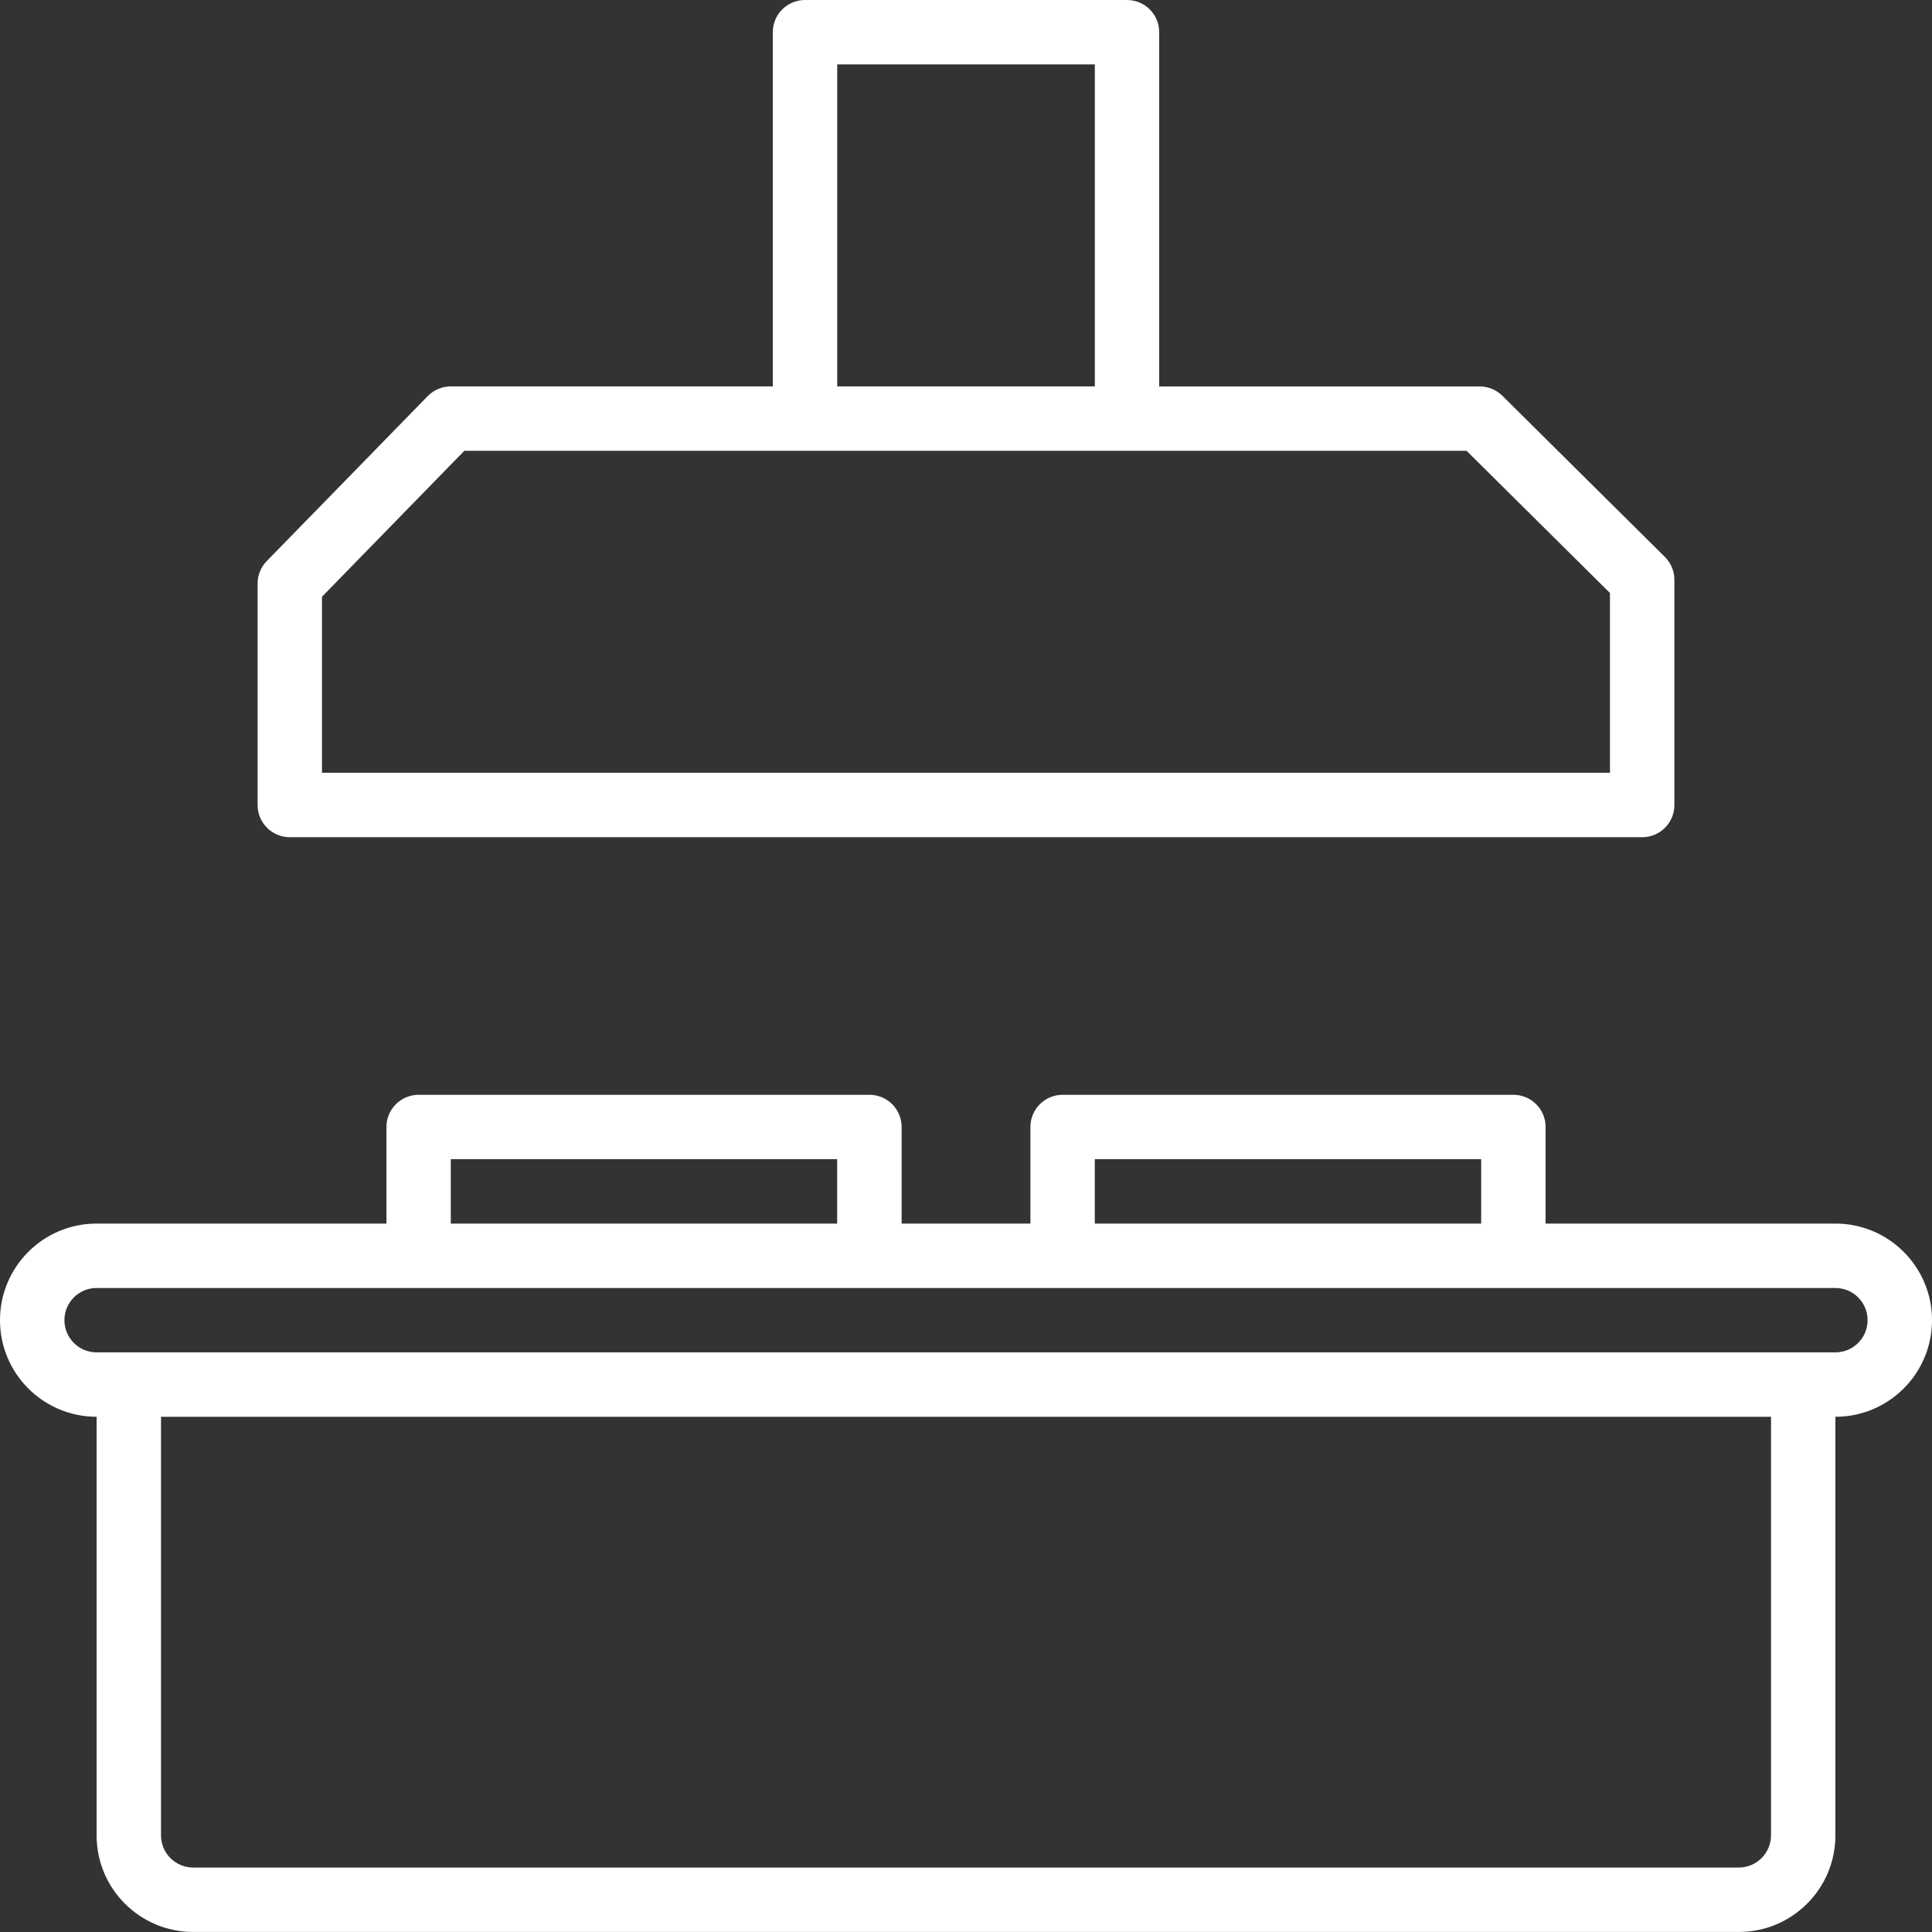 <?xml version="1.0" encoding="UTF-8"?>
<svg id="Layer_1" data-name="Layer 1" xmlns="http://www.w3.org/2000/svg" viewBox="0 0 512 512">
  <rect x="0" y="0" width="512" height="512" fill="#333333" stroke="none"/>
  <defs>
    <style>
      .cls-1 {
        fill: #fff;
      }
    </style>
  </defs>
  <path class="cls-1" d="m76.8,221.87h358.4c4.71,0,8.53-3.82,8.53-8.53v-59.73c0-2.28-.93-4.46-2.56-6.06l-43.03-42.67c-1.59-1.58-3.74-2.46-5.98-2.47h-84.97V8.53C307.2,3.82,303.38,0,298.67,0h-85.33C208.62,0,204.8,3.82,204.8,8.53v93.87h-85.33c-2.3,0-4.5.92-6.11,2.56l-42.67,43.73c-1.56,1.6-2.43,3.74-2.42,5.98v58.67c0,4.71,3.82,8.53,8.53,8.53ZM221.87,17.07h68.27v85.33h-68.27V17.07ZM85.33,158.14l37.73-38.68h265.59l38.01,37.69v47.64H85.33v-46.66Zm401.07,166.12h-76.8v-25.6c0-4.71-3.82-8.53-8.53-8.53h-119.47c-4.71,0-8.53,3.82-8.53,8.53v25.6h-34.13v-25.6c0-4.71-3.82-8.53-8.53-8.53h-119.47c-4.71,0-8.53,3.82-8.53,8.53v25.6H25.6c-14.14,0-25.6,11.46-25.6,25.6s11.46,25.6,25.6,25.6v110.93c0,14.14,11.46,25.6,25.6,25.6h409.6c14.14,0,25.6-11.46,25.6-25.6v-110.93c14.14,0,25.6-11.46,25.6-25.6s-11.46-25.6-25.6-25.6Zm-196.27-17.07h102.4v17.07h-102.4v-17.07Zm-170.67,0h102.4v17.07h-102.4v-17.07Zm349.87,179.2c0,4.71-3.82,8.53-8.53,8.53H51.2c-4.71,0-8.53-3.82-8.53-8.53v-110.93h426.67v110.93Zm17.07-128H25.6c-4.71,0-8.53-3.82-8.53-8.53s3.82-8.53,8.53-8.53h460.8c4.71,0,8.53,3.82,8.53,8.53s-3.82,8.53-8.53,8.53Z"/>
</svg>
